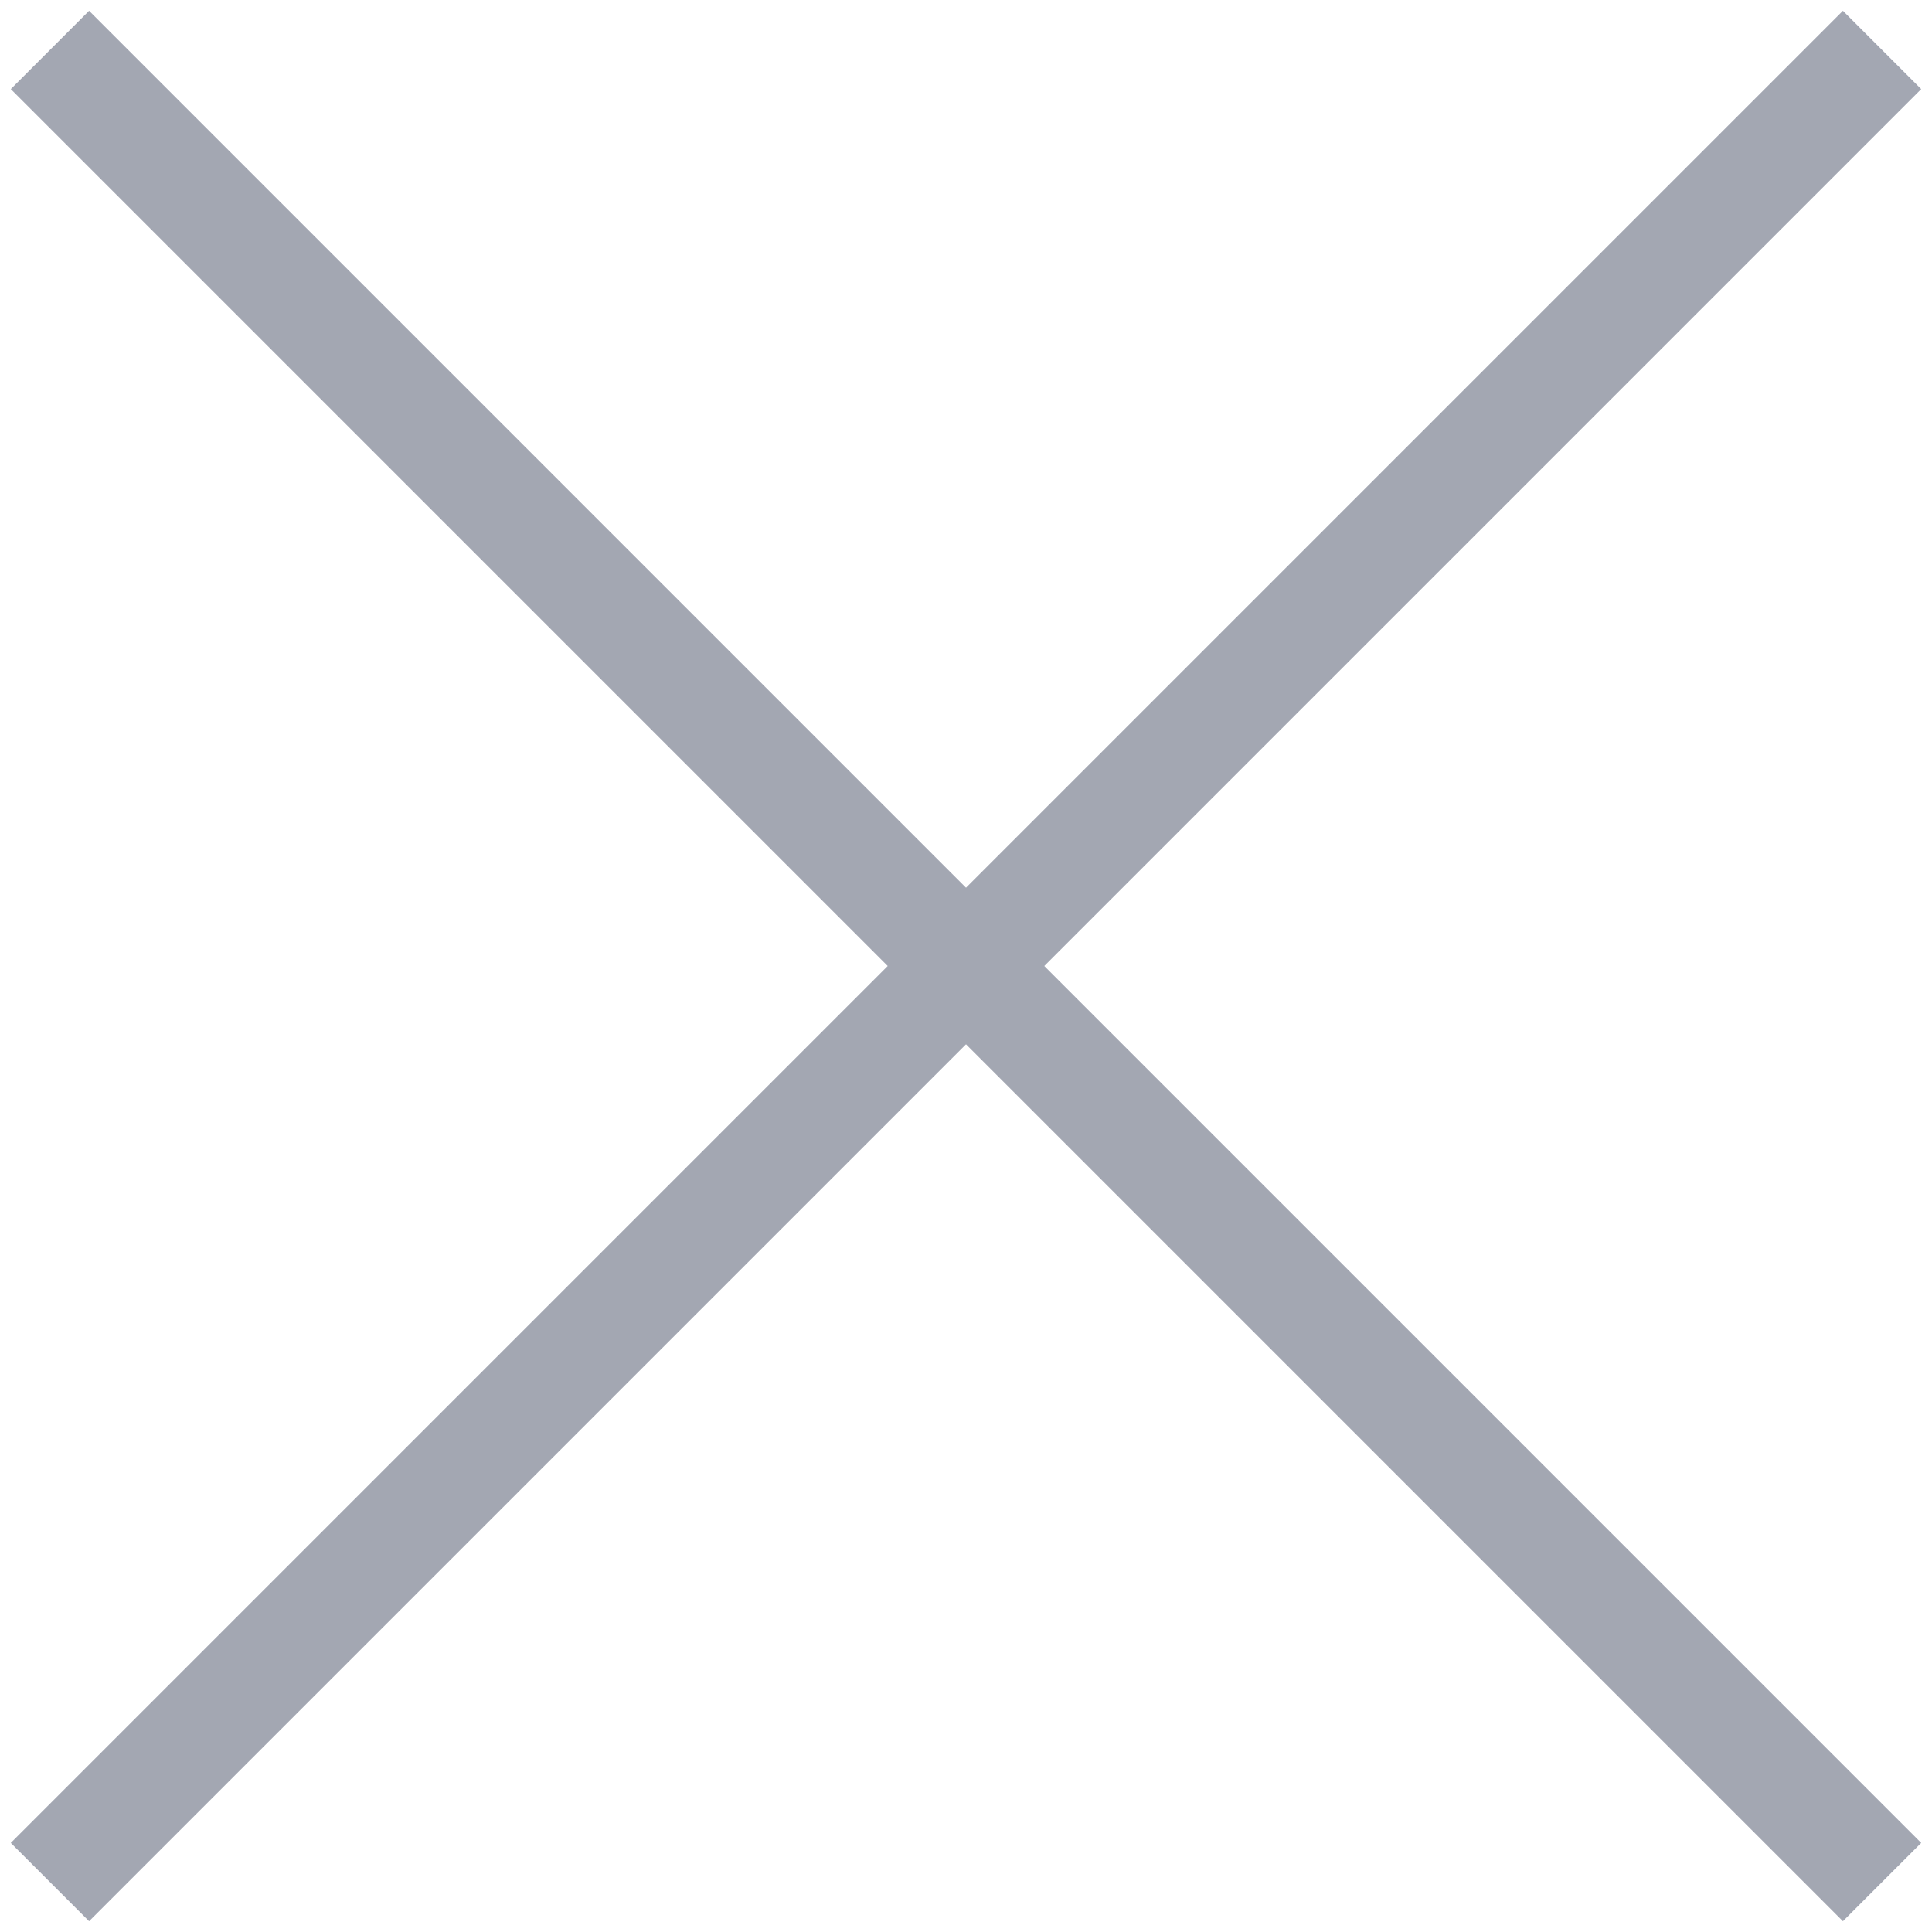 <?xml version="1.0" encoding="utf-8"?>
<!-- Generator: Adobe Illustrator 18.1.1, SVG Export Plug-In . SVG Version: 6.00 Build 0)  -->
<!DOCTYPE svg PUBLIC "-//W3C//DTD SVG 1.1//EN" "http://www.w3.org/Graphics/SVG/1.1/DTD/svg11.dtd">
<svg version="1.1" id="clase-x" xmlns="http://www.w3.org/2000/svg" xmlns:xlink="http://www.w3.org/1999/xlink" x="0px" y="0px"
	 viewBox="0 0 89 89" enable-background="new 0 0 89 89" xml:space="preserve">
<g id="x">
	<line fill="none" stroke="#a3a7b2" stroke-width="5.101" stroke-miterlimit="10" x1="2.3" y1="2.3" x2="86.7" y2="86.7"/>
	<line fill="none" stroke="#a3a7b2" stroke-width="5.101" stroke-miterlimit="10" x1="86.7" y1="2.3" x2="2.3" y2="86.7"/>
</g>
</svg>
